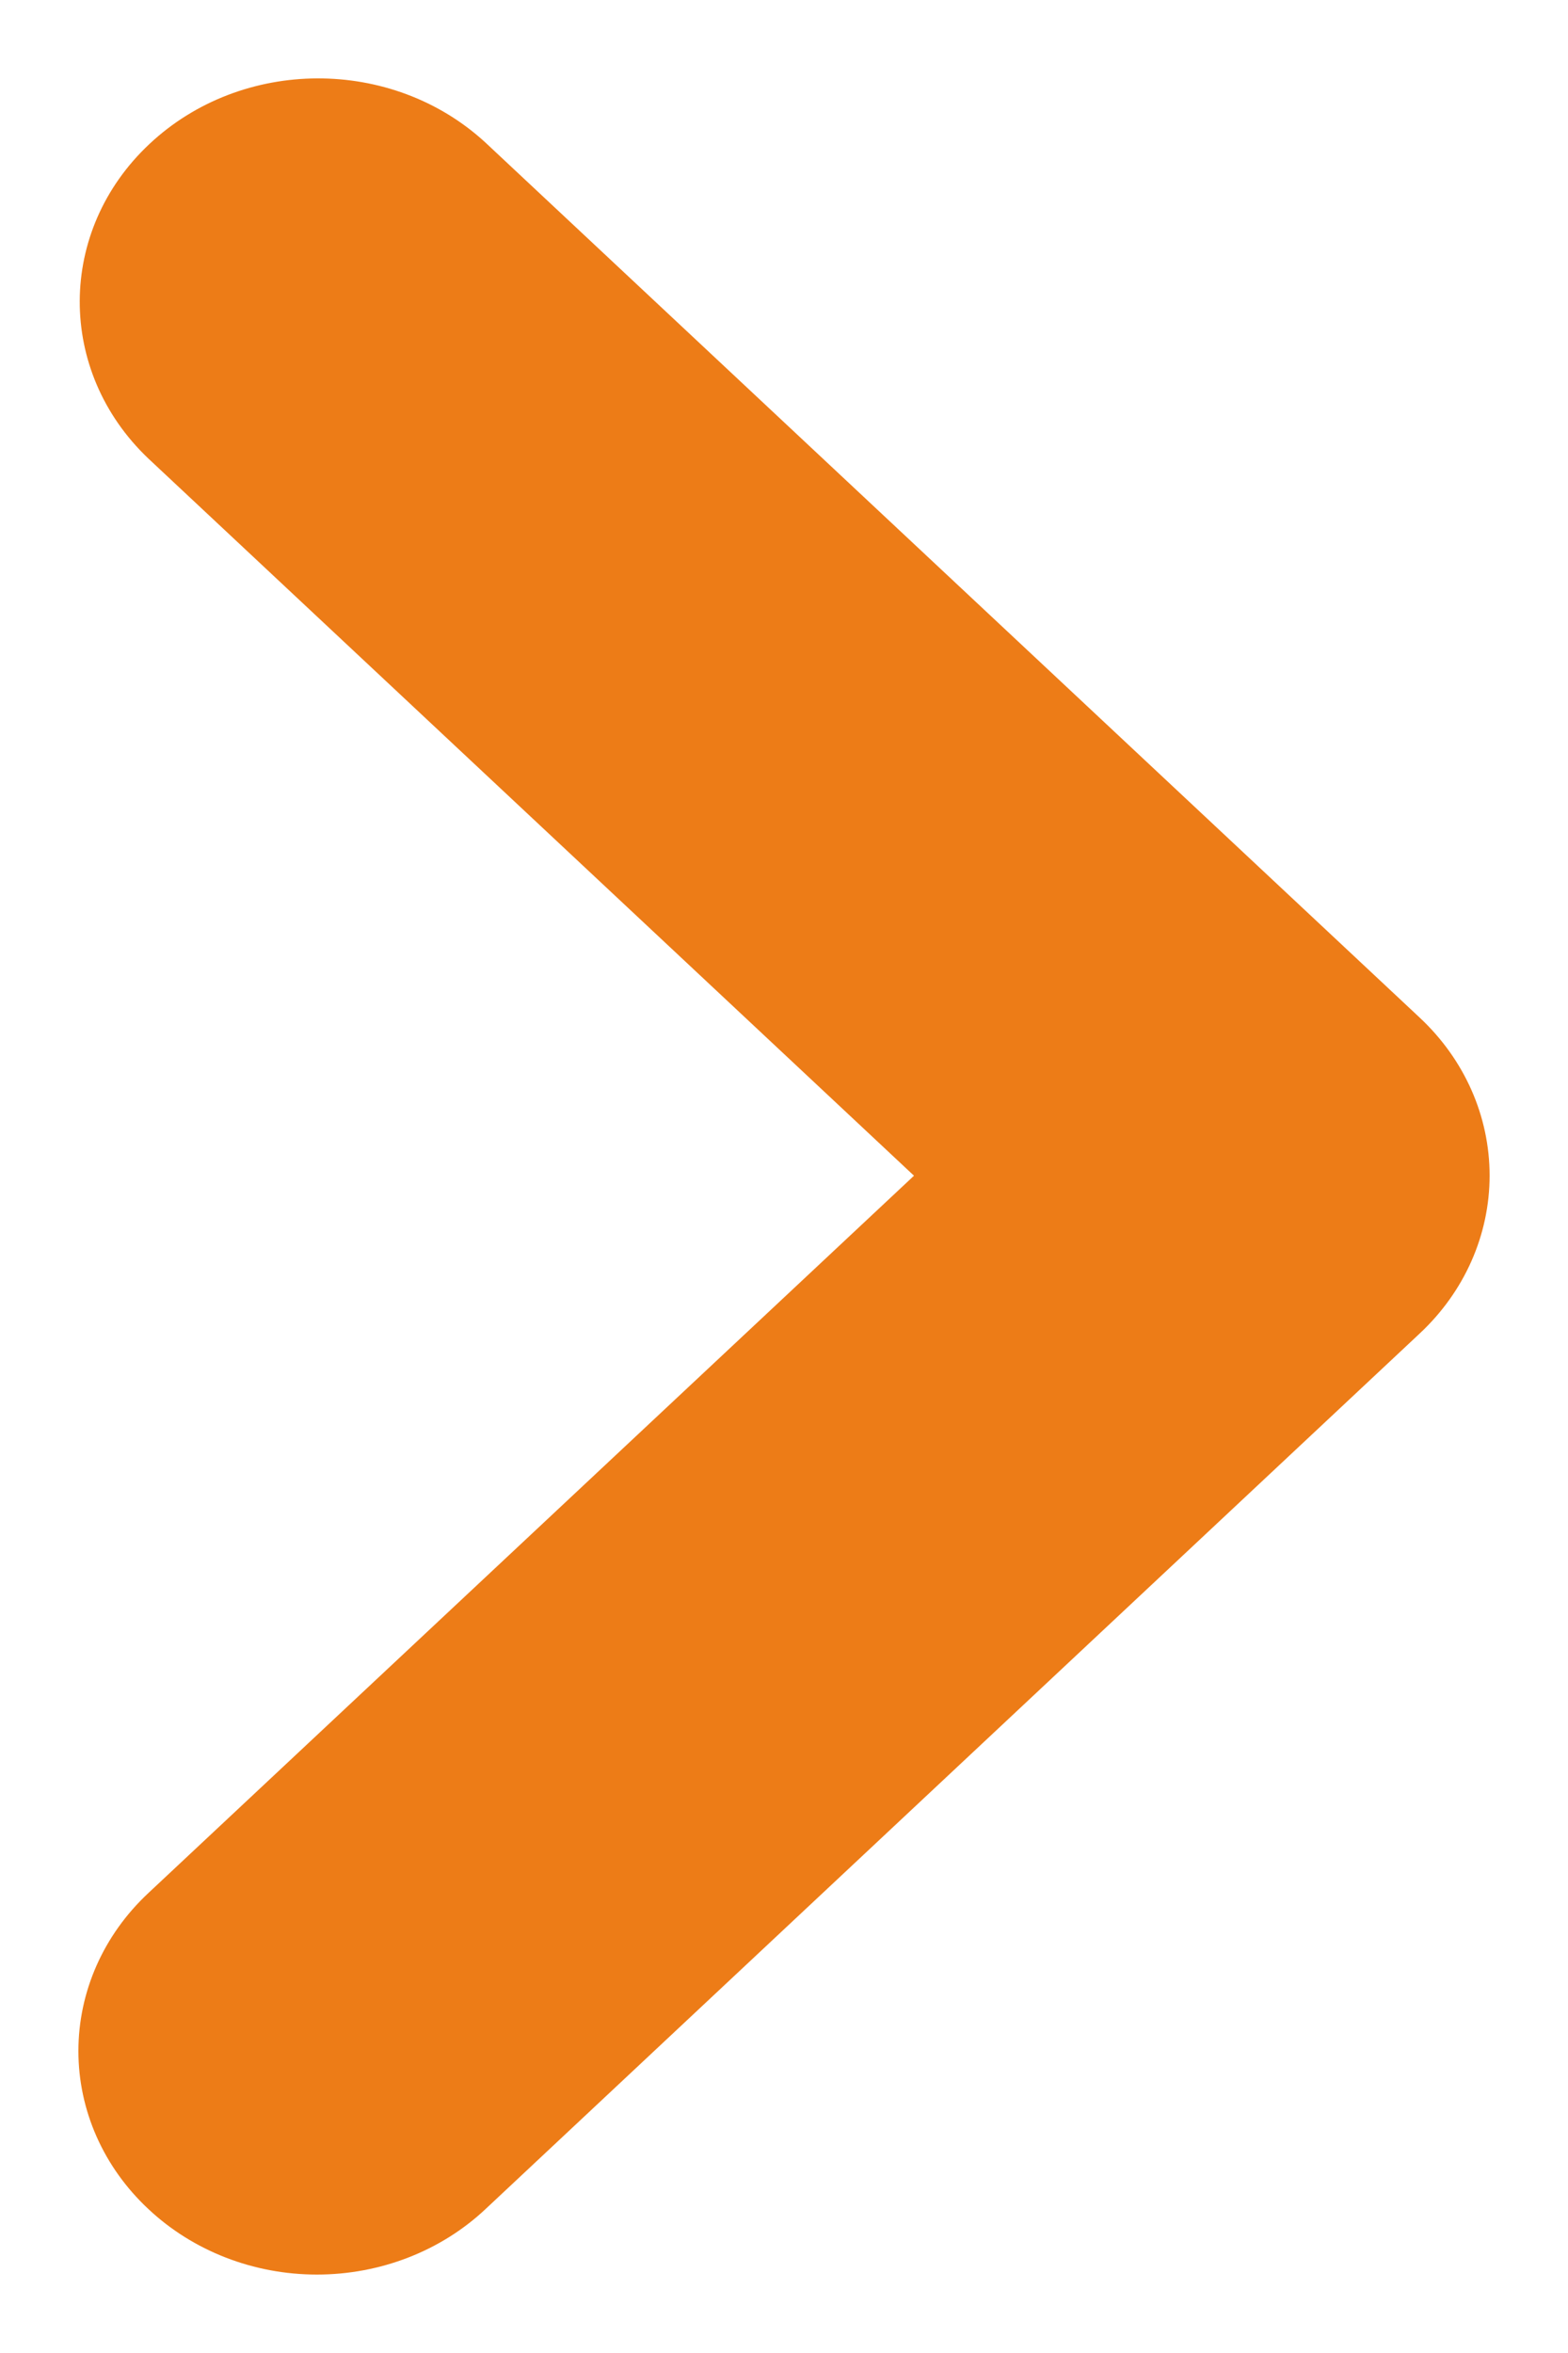 <?xml version="1.0" encoding="UTF-8"?>
<svg width="10px" height="15px" viewBox="0 0 10 15" version="1.1" xmlns="http://www.w3.org/2000/svg" xmlns:xlink="http://www.w3.org/1999/xlink">
    <title>3426F8A1-9854-4DDB-B18F-1D16B6F2497C</title>
    <g id="TUNNEL-DESKTOP" stroke="none" stroke-width="1" fill="none" fill-rule="evenodd">
        <g id="TUNNEL1" transform="translate(-927, -222)" fill="#ED7C17" fill-rule="nonzero">
            <g id="LOTS" transform="translate(70, 100)">
                <g id="LIGNES" transform="translate(0, 100)">
                    <g id="CHEVRON/OFF" transform="translate(857.5, 22.5)">
                        <path d="M8.554,0.418 C8.269,0.15 7.882,0 7.479,0 C7.075,0 6.688,0.15 6.403,0.418 L0.446,5.999 C0.16,6.266 0,6.628 0,7.006 C0,7.384 0.16,7.746 0.446,8.013 L6.405,13.592 C7.001,14.14 7.957,14.136 8.547,13.582 C9.137,13.029 9.14,12.134 8.554,11.577 L3.671,7.005 L8.554,2.432 C8.84,2.165 9,1.803 9,1.425 C9,1.047 8.84,0.685 8.554,0.418 Z" transform="translate(4.5, 7) rotate(-180) translate(-4.5, -7) "></path>
                    </g>
                </g>
            </g>
        </g>
    </g>
</svg>